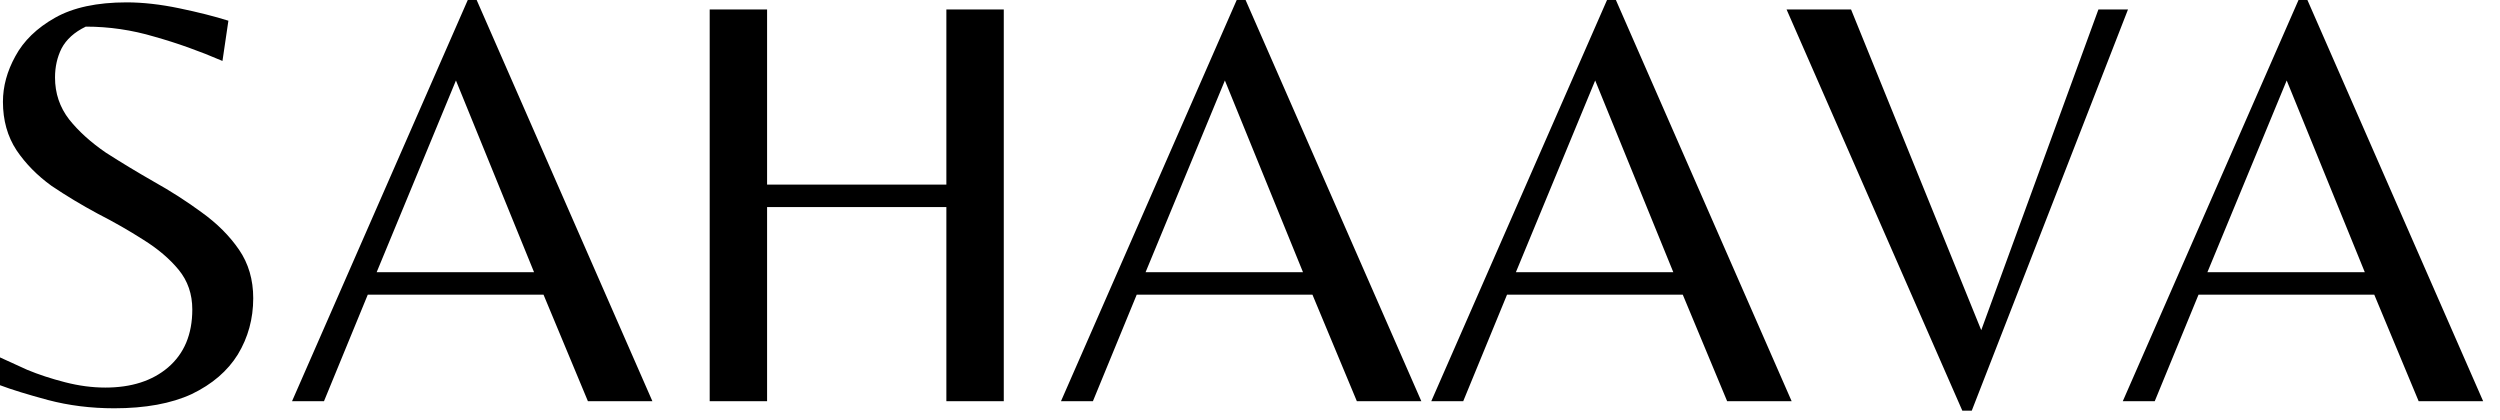 <svg xmlns="http://www.w3.org/2000/svg" fill="none" viewBox="0 0 137 23" height="23" width="137">
<path fill="black" d="M6.257 22.374C4.982 22.374 3.771 22.223 2.626 21.92C1.502 21.617 0.626 21.347 -0.001 21.109V19.585C0.367 19.758 0.864 19.985 1.491 20.266C2.118 20.526 2.809 20.753 3.566 20.947C4.323 21.142 5.058 21.239 5.771 21.239C7.198 21.239 8.343 20.872 9.208 20.137C10.094 19.38 10.538 18.321 10.538 16.959C10.538 16.116 10.289 15.392 9.792 14.786C9.295 14.181 8.646 13.63 7.846 13.133C7.068 12.635 6.236 12.16 5.349 11.706C4.463 11.23 3.62 10.722 2.82 10.182C2.042 9.62 1.404 8.971 0.907 8.236C0.41 7.48 0.161 6.593 0.161 5.577C0.161 4.734 0.388 3.902 0.842 3.08C1.296 2.237 2.02 1.535 3.015 0.973C4.009 0.411 5.317 0.13 6.938 0.13C7.825 0.13 8.787 0.238 9.824 0.454C10.862 0.67 11.759 0.897 12.516 1.135L12.191 3.34C10.938 2.799 9.694 2.356 8.462 2.01C7.23 1.643 5.976 1.459 4.701 1.459C4.074 1.762 3.631 2.162 3.371 2.659C3.134 3.135 3.015 3.664 3.015 4.248C3.015 5.113 3.274 5.88 3.793 6.55C4.312 7.199 4.982 7.804 5.803 8.366C6.646 8.906 7.522 9.436 8.43 9.955C9.359 10.474 10.235 11.036 11.056 11.641C11.899 12.246 12.58 12.927 13.099 13.684C13.618 14.44 13.877 15.327 13.877 16.343C13.877 17.467 13.596 18.494 13.034 19.423C12.472 20.331 11.629 21.055 10.505 21.596C9.381 22.115 7.965 22.374 6.257 22.374ZM16.004 21.985L25.634 1.18268e-05H26.121L35.751 21.985H32.217L29.785 16.148H20.154L17.755 21.985H16.004ZM20.641 14.916H29.266L24.986 4.41L20.641 14.916ZM38.891 21.985V0.519H42.036V10.117H51.861V0.519H55.007V21.985H51.861V11.349H42.036V21.985H38.891ZM58.142 21.985L67.772 1.18268e-05H68.258L77.889 21.985H74.355L71.922 16.148H62.292L59.892 21.985H58.142ZM62.778 14.916H71.404L67.124 4.41L62.778 14.916ZM78.434 21.985L88.065 1.18268e-05H88.551L98.182 21.985H94.647L92.216 16.148H82.585L80.185 21.985H78.434ZM83.071 14.916H91.697L87.416 4.41L83.071 14.916ZM107.535 22.504L97.904 0.519H101.438L108.572 18.094L114.993 0.519H116.614L108.053 22.504H107.535ZM116.329 21.985L125.959 1.18268e-05H126.446L136.076 21.985H132.542L130.11 16.148H120.479L118.08 21.985H116.329ZM120.966 14.916H129.591L125.311 4.41L120.966 14.916Z"></path>
</svg>
